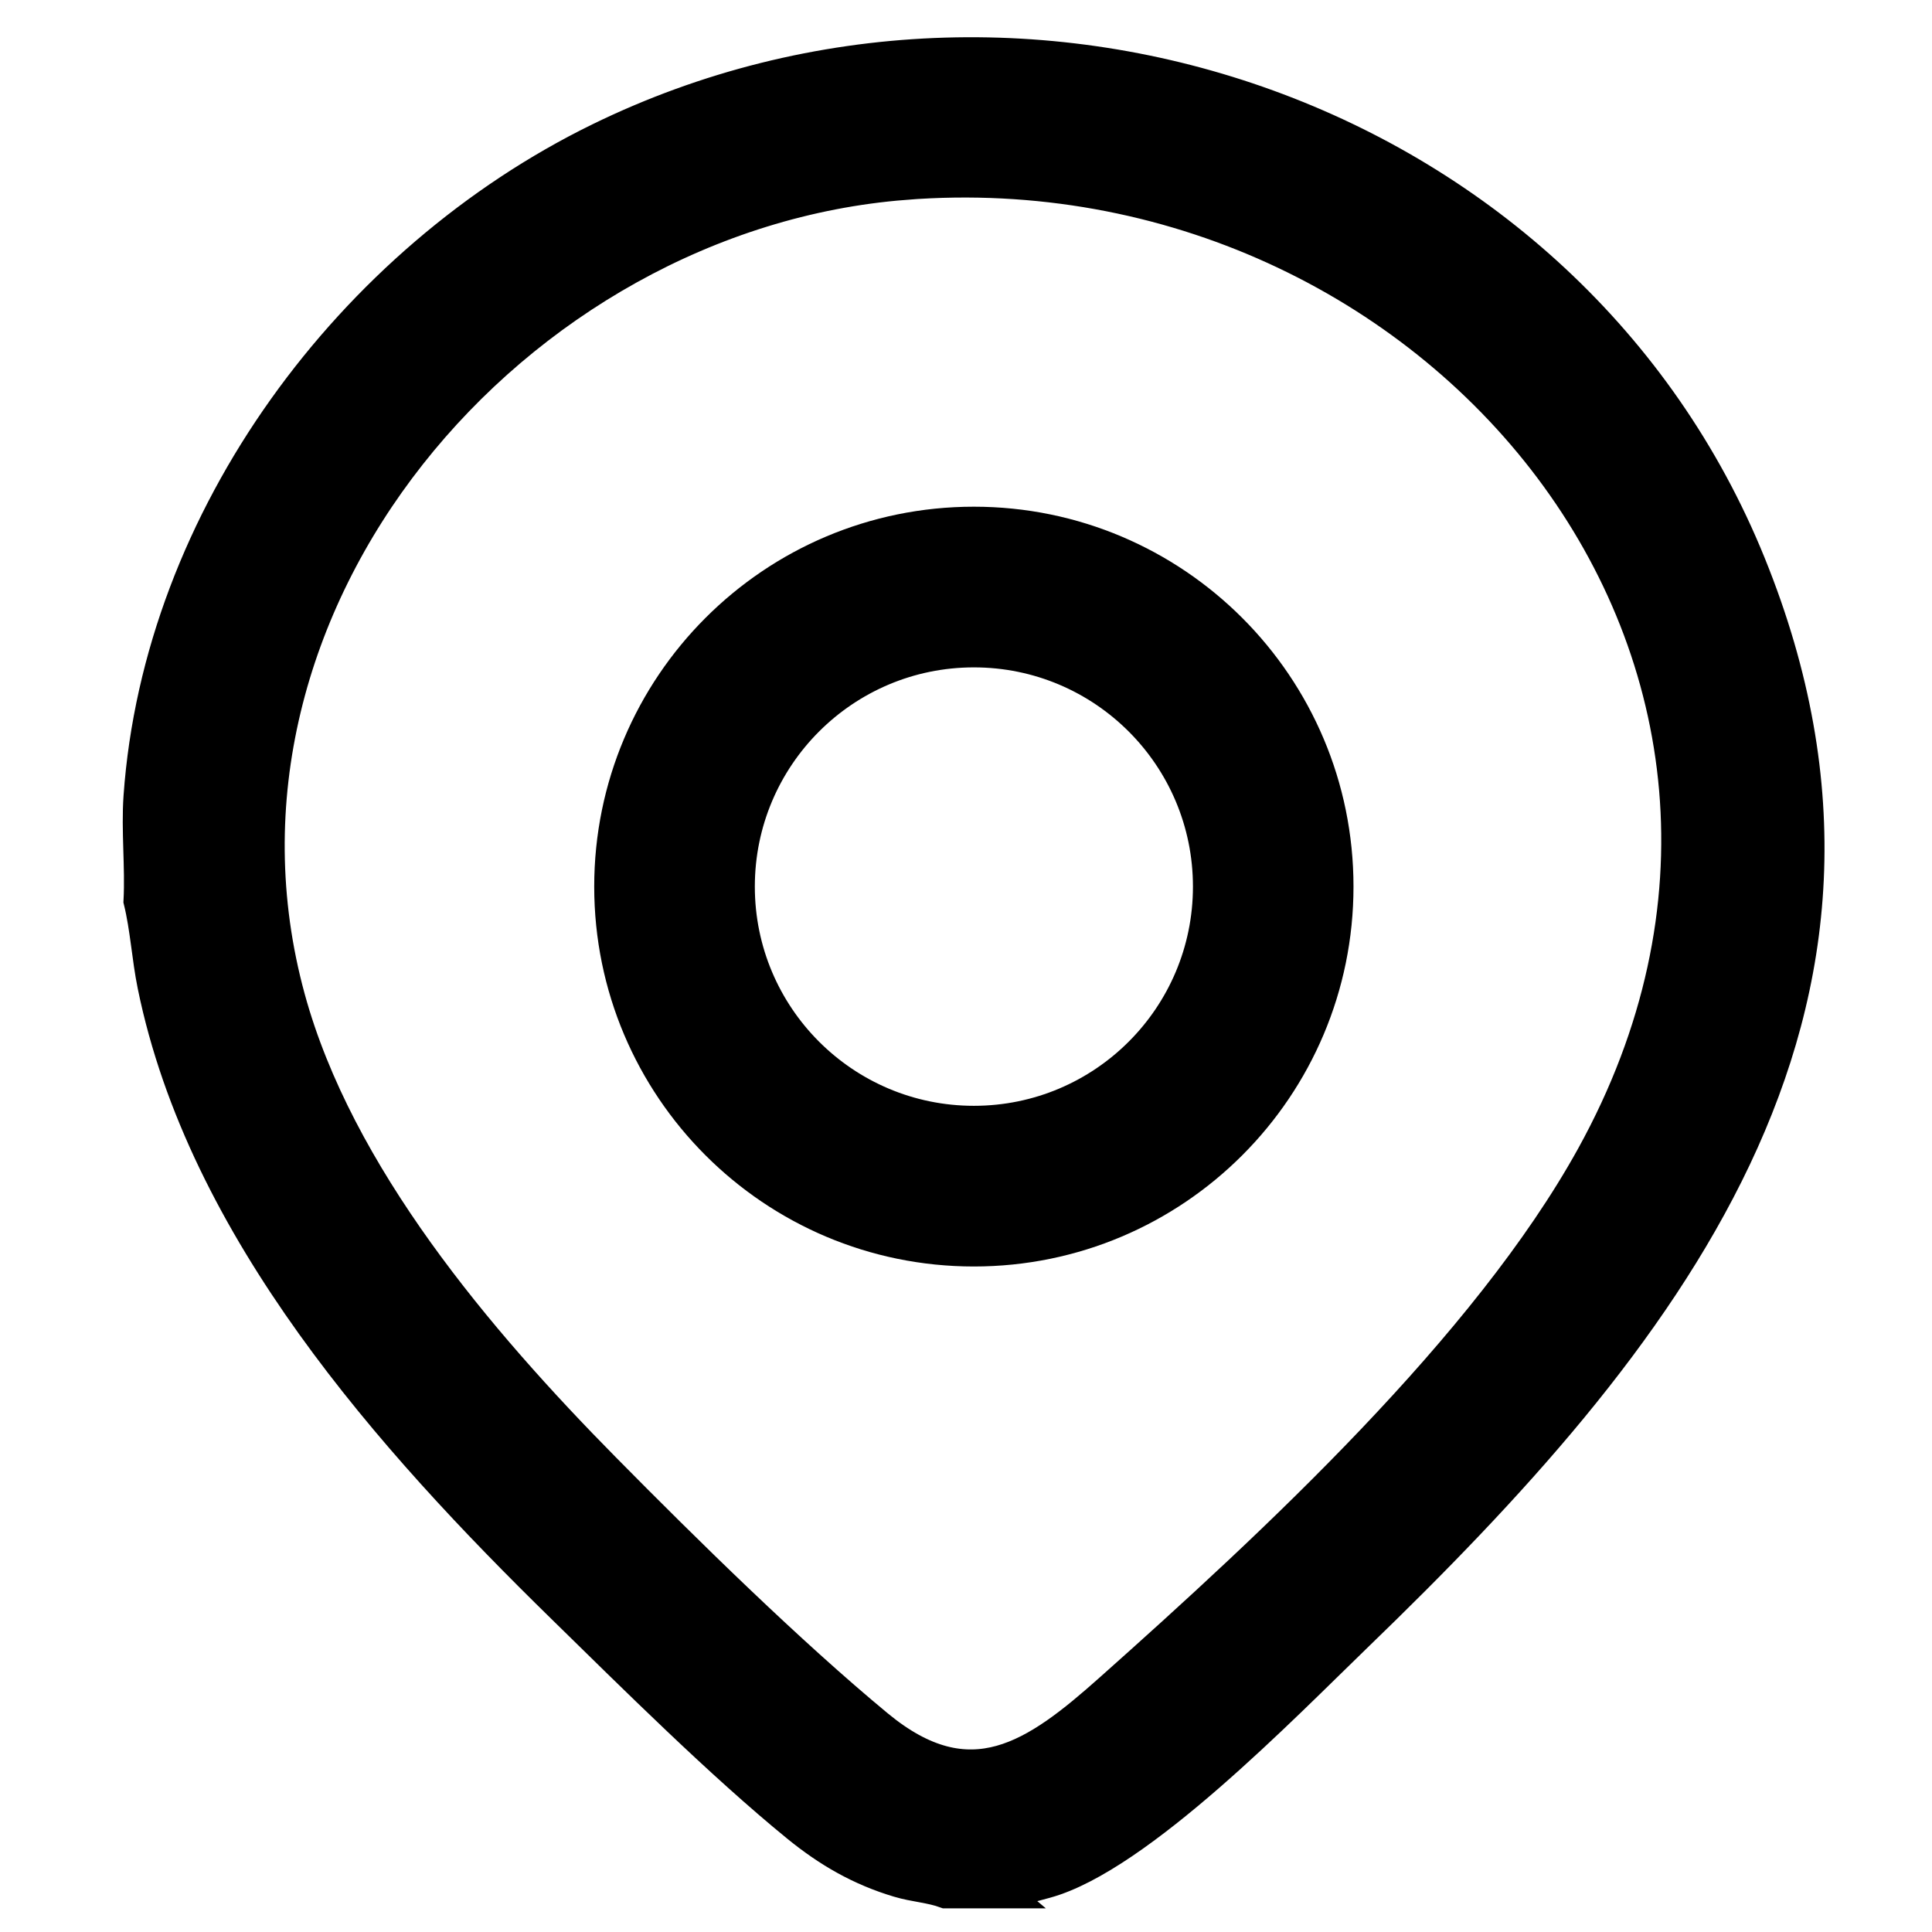 <svg xmlns="http://www.w3.org/2000/svg" id="Camada_1" data-name="Camada 1" viewBox="0 0 600 600"><defs><style>      .cls-1 {        stroke: #000;        stroke-miterlimit: 10;        stroke-width: 10px;      }    </style></defs><path class="cls-1" d="M311.15,587.66h-17.44c-4.7-1.72-9.64-1.92-14.65-3.42-11.96-3.57-21.85-9.3-31.45-17.13-23.62-19.26-50.79-46.29-72.88-67.91-53.56-52.39-111.61-117.49-127.05-193.18-1.77-8.66-2.23-17.65-4.32-26.22.55-10.61-.74-21.89,0-32.41,6.12-86.6,65.78-166.62,142.76-204.26,133.38-65.21,301.21-6.28,357.28,132,56.43,139.17-27.76,241.74-121.99,332.78-22.71,21.94-67.96,68.73-96.58,76.61-3.71,1.02-10.15,2.77-13.69,3.13ZM281.01,57.08c-121.32,9.48-224.7,130.44-191.21,252.91,15.03,54.96,58.7,106.39,98.01,146.21,25.11,25.45,57.41,57.18,84.71,79.75,28.87,23.87,49.2,9.32,72.27-11.22,50.64-45.07,116.95-106.39,149.66-165.57,85.31-154.35-48.87-314.95-213.45-302.09Z"></path><path class="cls-1" d="M415.34,275.34c0,62.4-50.55,112.98-112.9,112.98s-112.9-50.58-112.9-112.98,50.55-112.98,112.9-112.98,112.9,50.58,112.9,112.98ZM375.48,275.34c0-40.36-32.7-73.08-73.03-73.08s-73.03,32.72-73.03,73.08,32.7,73.08,73.03,73.08,73.03-32.72,73.03-73.08Z"></path></svg>